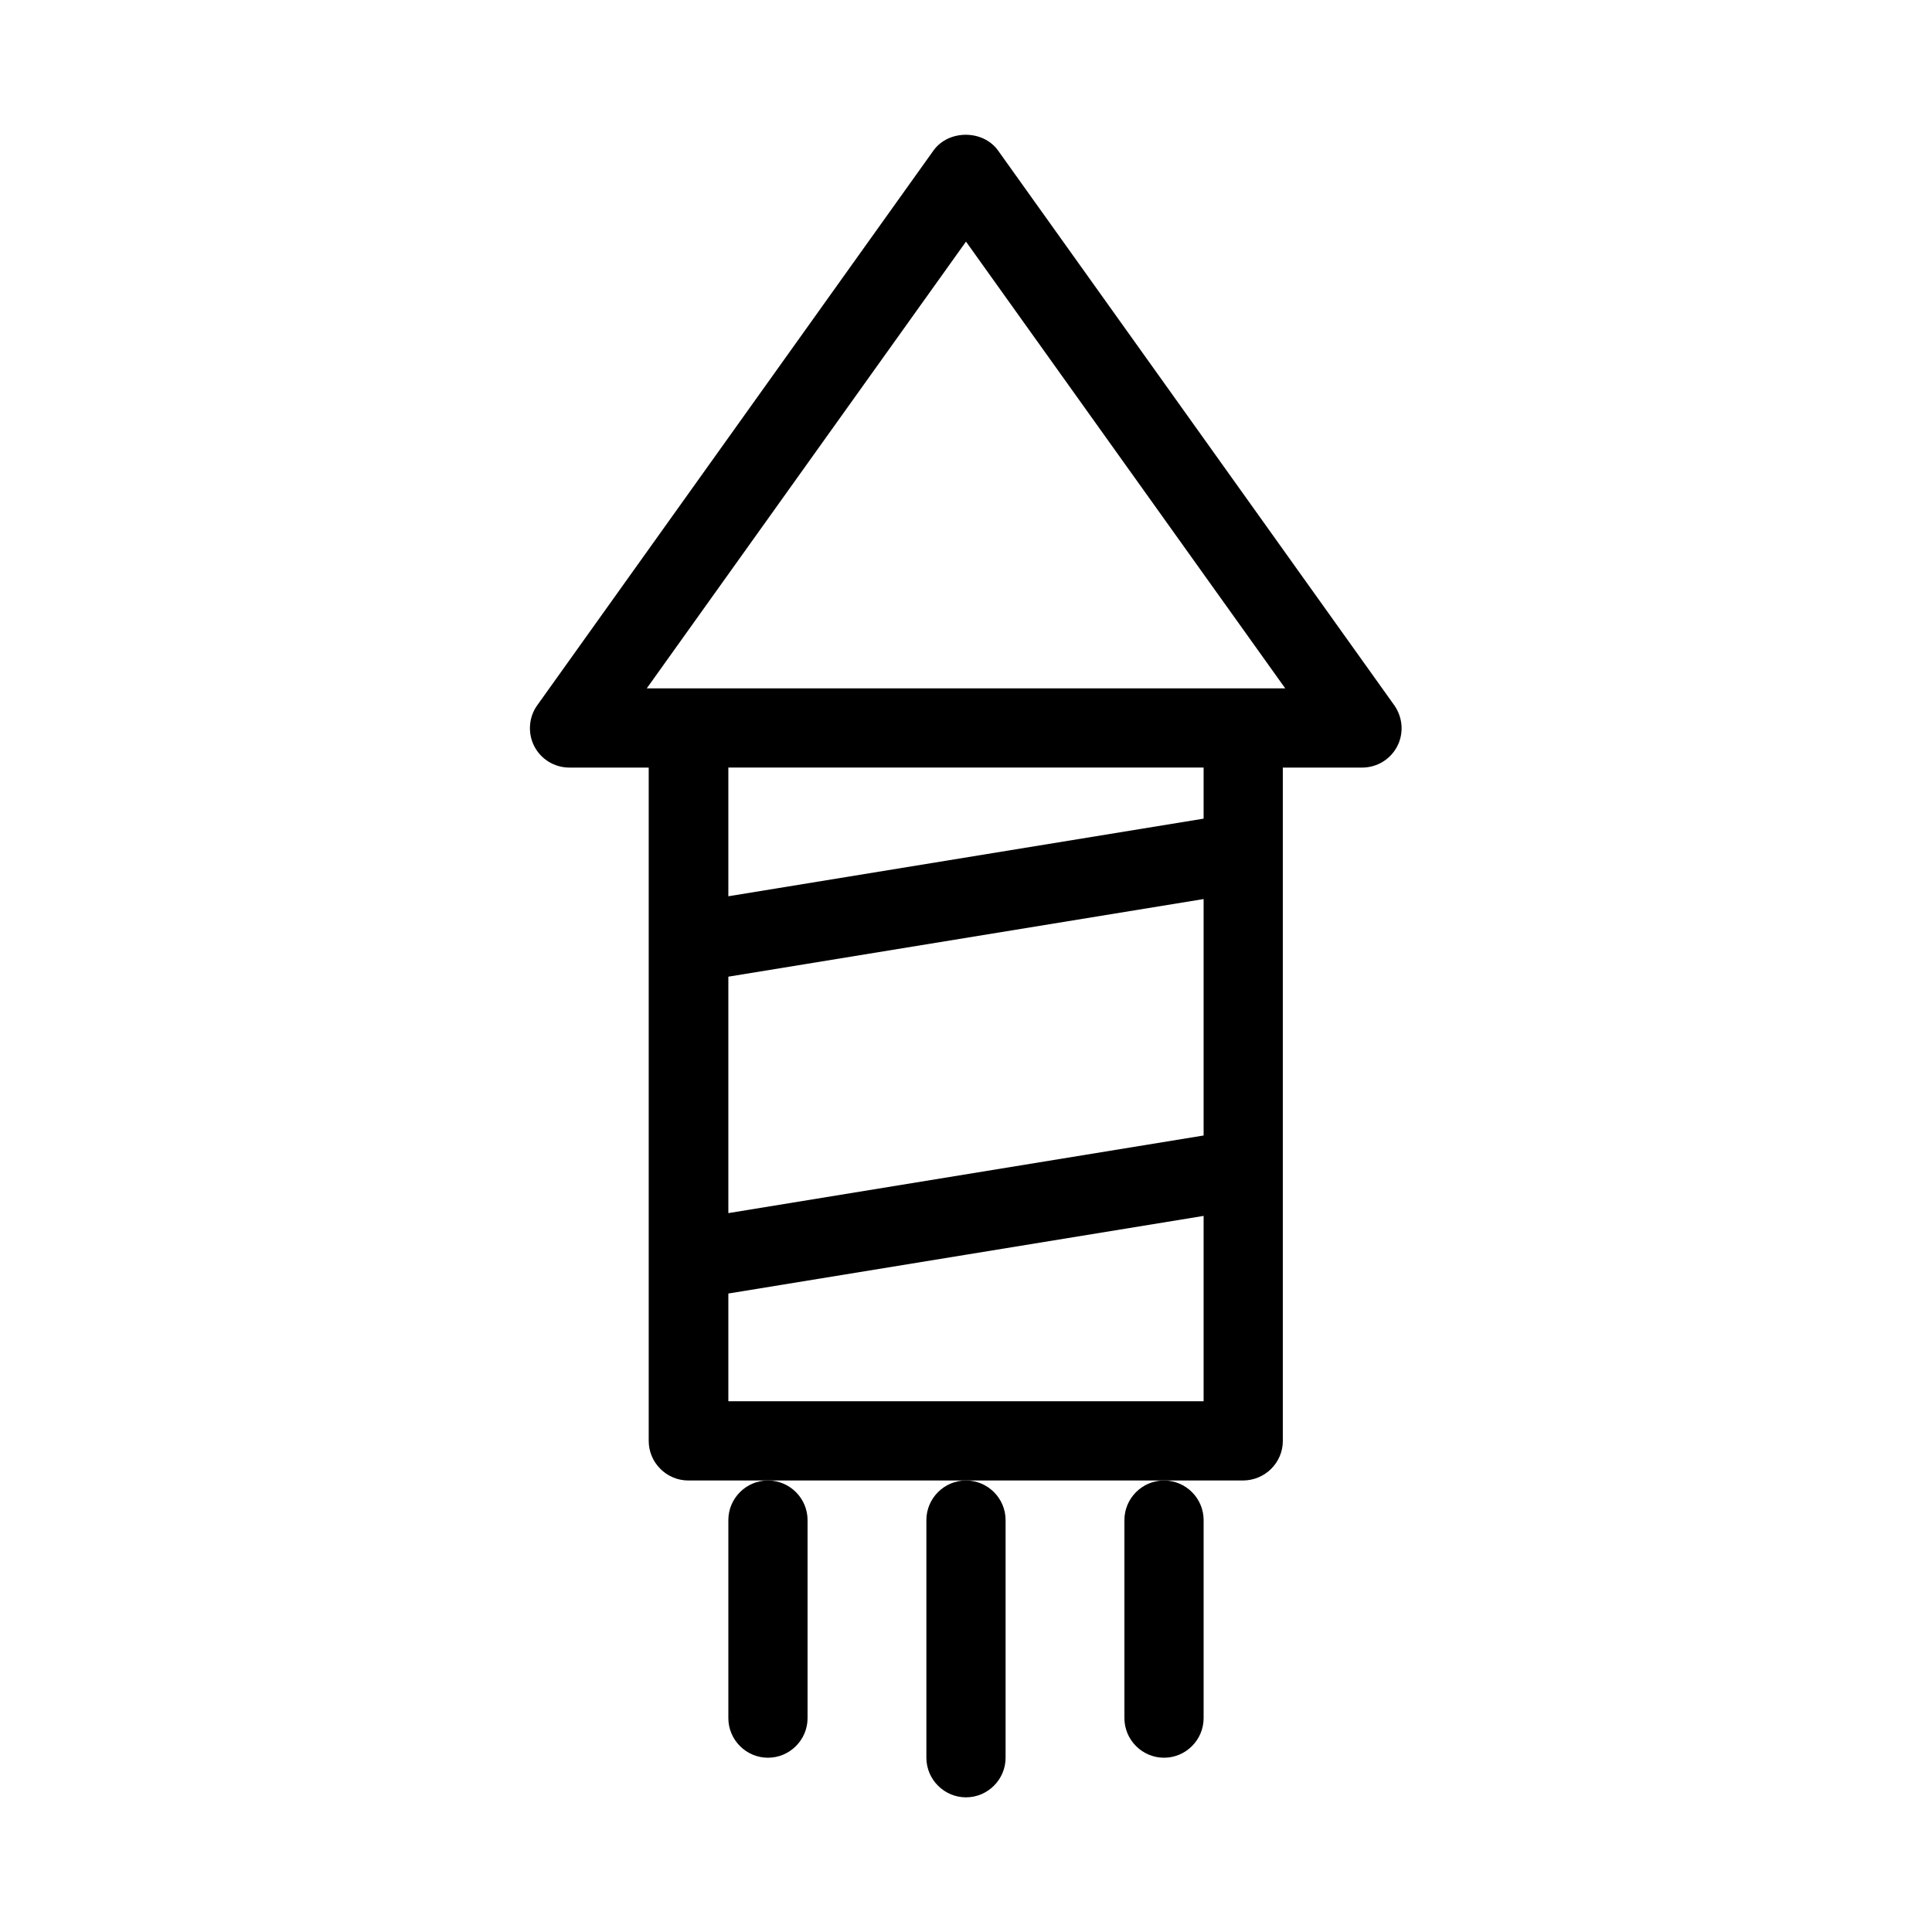 <?xml version="1.0" encoding="UTF-8"?>
<!-- Uploaded to: SVG Repo, www.svgrepo.com, Generator: SVG Repo Mixer Tools -->
<svg fill="#000000" width="800px" height="800px" version="1.1" viewBox="144 144 512 512" xmlns="http://www.w3.org/2000/svg">
 <g>
  <path d="m483.96 525.85v-178.43h20.992c3.988 0 7.559-2.203 9.34-5.668 1.785-3.465 1.469-7.66-0.84-10.914l-104.96-146.95c-3.988-5.562-13.121-5.562-17.109 0l-104.96 146.95c-2.309 3.148-2.625 7.453-0.84 10.914 1.785 3.465 5.352 5.668 9.34 5.668h20.992v178.43c0 5.773 4.723 10.496 10.496 10.496h146.95c5.883 0 10.605-4.727 10.605-10.496zm-168.56-199.43 84.598-118.39 84.598 118.39zm147.57 188.93h-125.95v-28.551l125.95-20.57zm0-70.43-125.95 20.57v-62.66l125.95-20.57zm0-83.969-125.95 20.57v-34.113h125.95z"/>
  <path d="m337.02 546.84v52.48c0 5.773 4.723 10.496 10.496 10.496 5.773 0 10.496-4.723 10.496-10.496v-52.48c0-5.773-4.723-10.496-10.496-10.496-5.773 0-10.496 4.723-10.496 10.496z"/>
  <path d="m389.5 546.84v62.977c0 5.773 4.723 10.496 10.496 10.496s10.496-4.723 10.496-10.496v-62.977c0-5.773-4.723-10.496-10.496-10.496s-10.496 4.723-10.496 10.496z"/>
  <path d="m441.98 546.84v52.48c0 5.773 4.723 10.496 10.496 10.496 5.773 0 10.496-4.723 10.496-10.496v-52.48c0-5.773-4.723-10.496-10.496-10.496-5.773 0-10.496 4.723-10.496 10.496z"/>
 </g>
</svg>